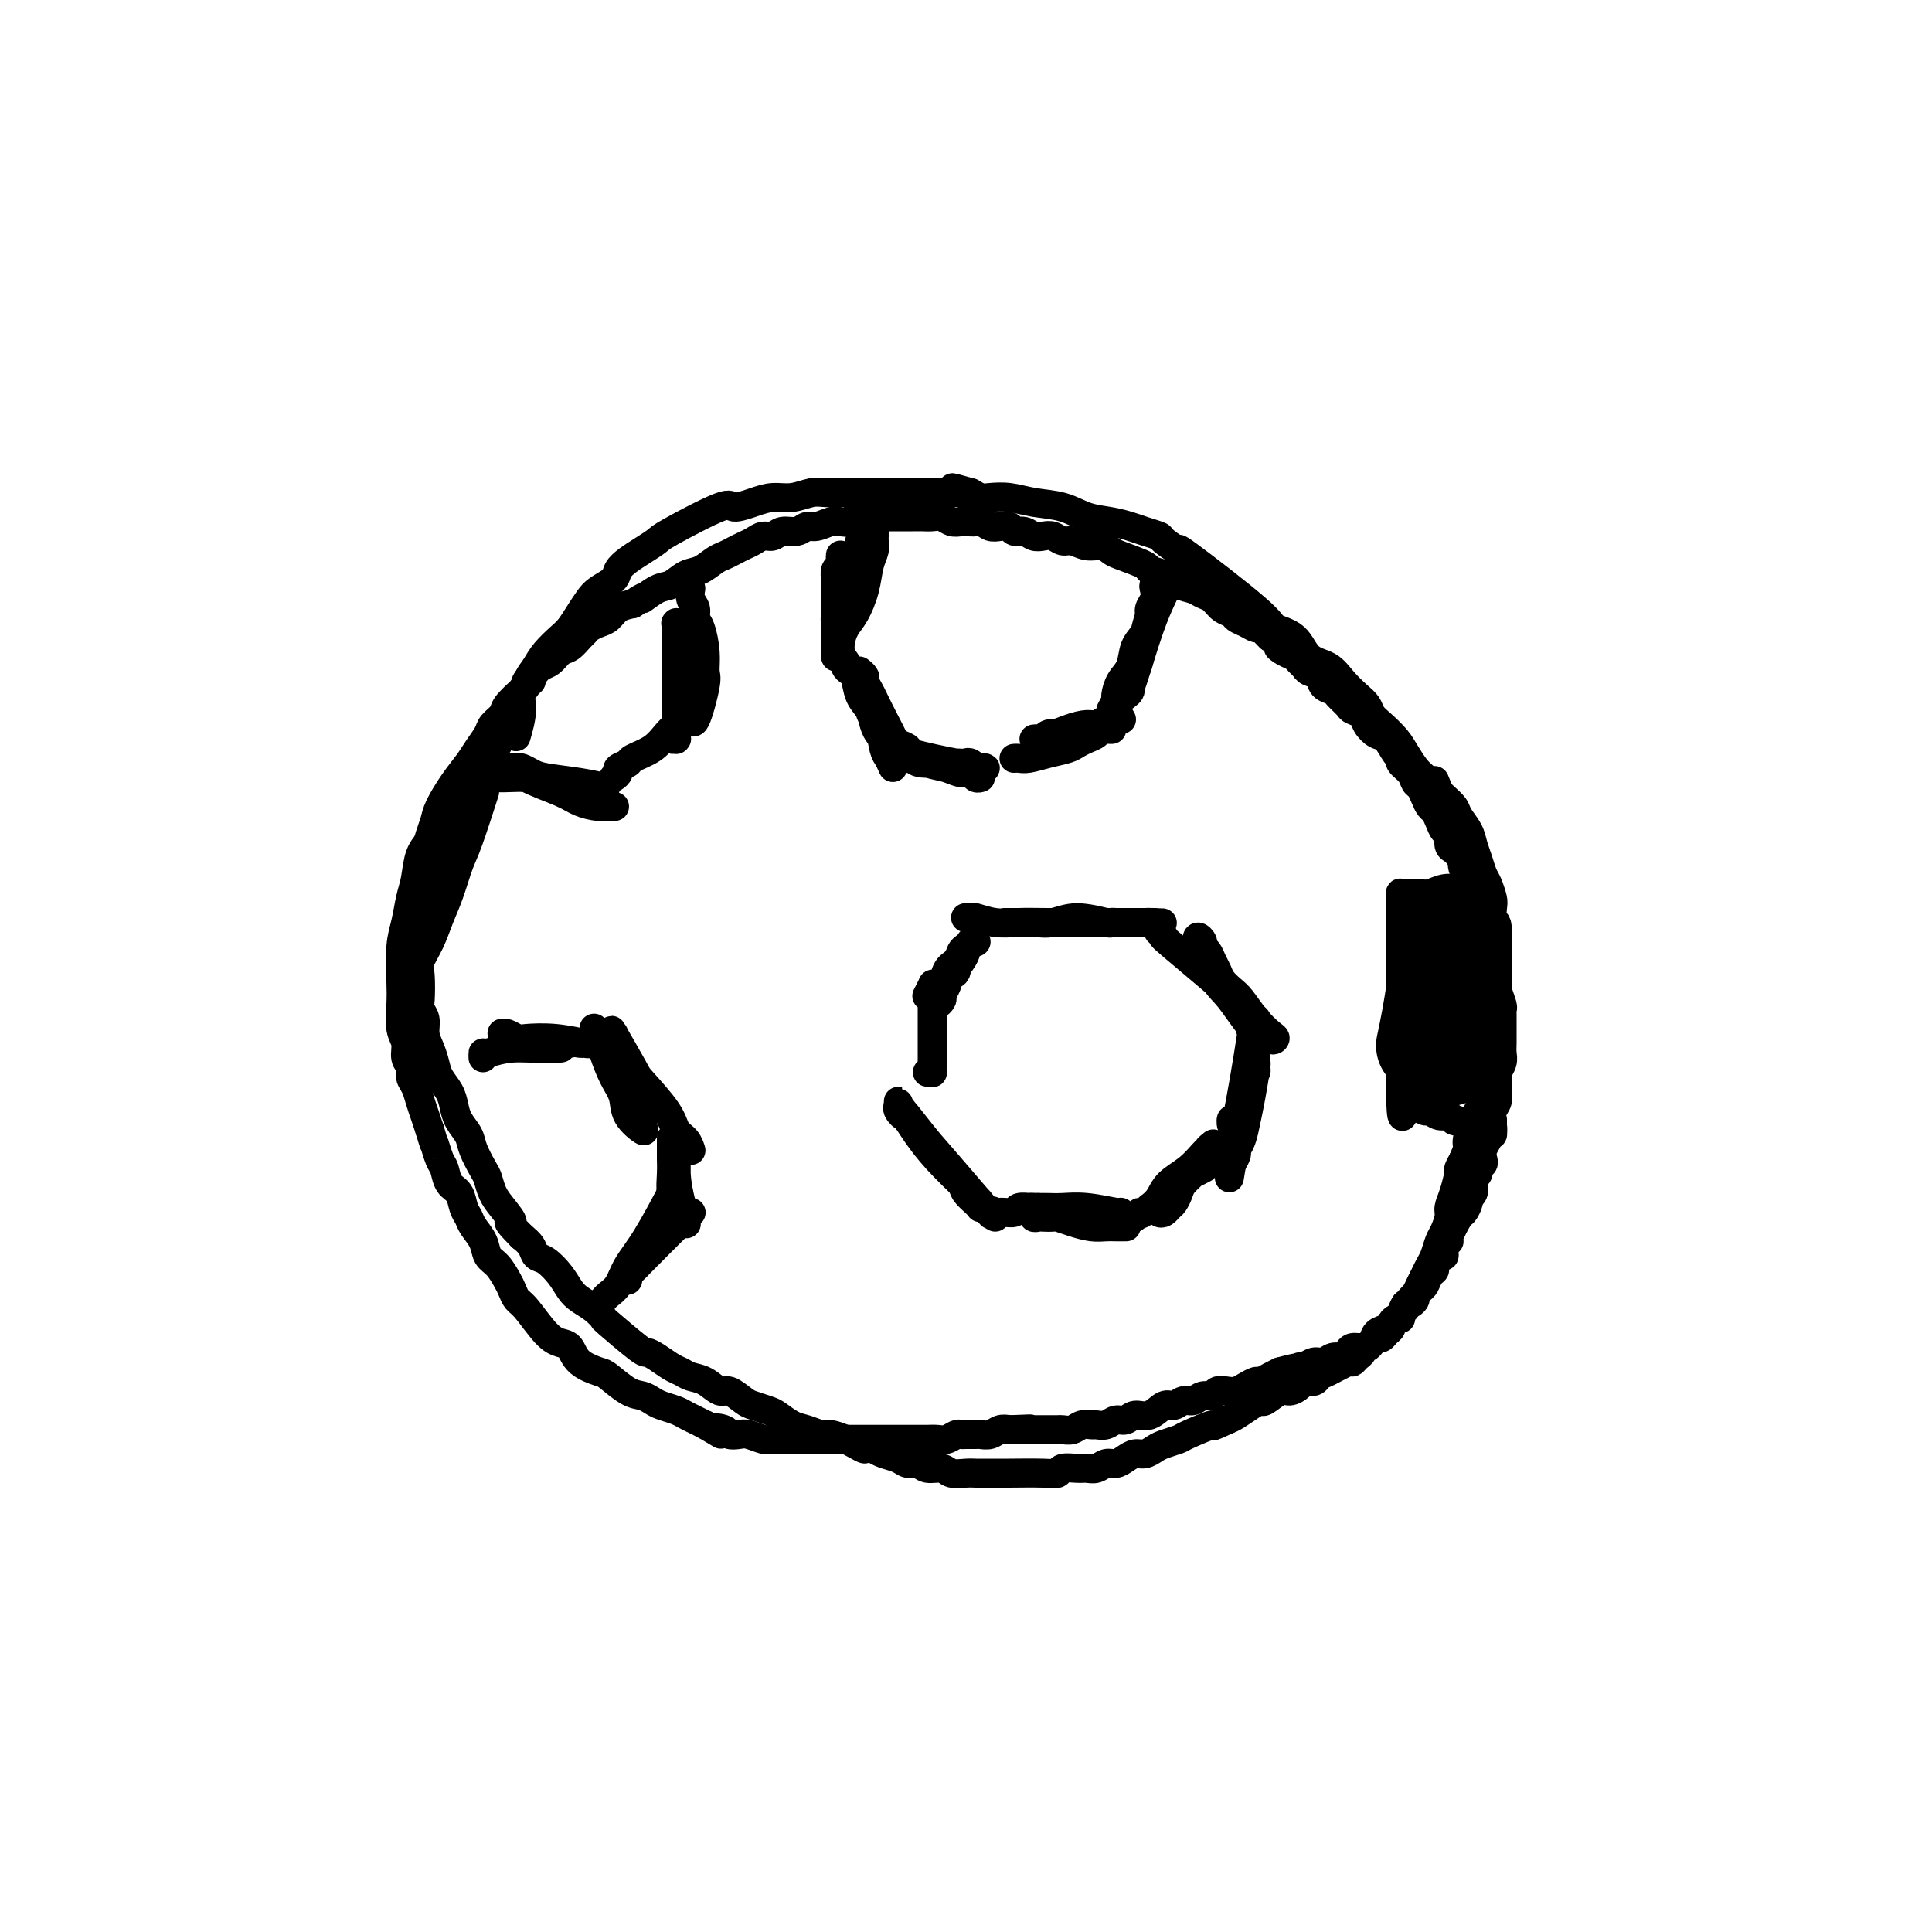 <svg viewBox='0 0 400 400' version='1.1' xmlns='http://www.w3.org/2000/svg' xmlns:xlink='http://www.w3.org/1999/xlink'><g fill='none' stroke='#000000' stroke-width='6' stroke-linecap='round' stroke-linejoin='round'><path d='M83,200c-0.000,0.008 -0.001,0.016 0,0c0.001,-0.016 0.003,-0.056 0,0c-0.003,0.056 -0.010,0.207 0,0c0.010,-0.207 0.038,-0.771 0,-1c-0.038,-0.229 -0.140,-0.122 0,-1c0.140,-0.878 0.524,-2.740 1,-5c0.476,-2.260 1.045,-4.919 2,-8c0.955,-3.081 2.297,-6.584 3,-9c0.703,-2.416 0.767,-3.747 1,-5c0.233,-1.253 0.636,-2.430 1,-3c0.364,-0.570 0.689,-0.534 1,-1c0.311,-0.466 0.609,-1.436 1,-2c0.391,-0.564 0.877,-0.723 1,-1c0.123,-0.277 -0.115,-0.674 0,-1c0.115,-0.326 0.582,-0.583 1,-1c0.418,-0.417 0.786,-0.994 1,-1c0.214,-0.006 0.275,0.559 0,1c-0.275,0.441 -0.886,0.758 -1,1c-0.114,0.242 0.268,0.411 0,2c-0.268,1.589 -1.185,4.600 -2,7c-0.815,2.400 -1.529,4.191 -2,6c-0.471,1.809 -0.700,3.636 -1,5c-0.300,1.364 -0.673,2.263 -1,3c-0.327,0.737 -0.610,1.311 -1,2c-0.390,0.689 -0.888,1.494 -1,2c-0.112,0.506 0.162,0.713 0,1c-0.162,0.287 -0.761,0.653 -1,1c-0.239,0.347 -0.120,0.673 0,1'/><path d='M86,193c-1.391,4.868 -0.370,1.538 0,0c0.370,-1.538 0.088,-1.285 0,-1c-0.088,0.285 0.018,0.604 0,0c-0.018,-0.604 -0.159,-2.129 0,-4c0.159,-1.871 0.618,-4.088 1,-6c0.382,-1.912 0.685,-3.519 1,-5c0.315,-1.481 0.640,-2.837 1,-4c0.360,-1.163 0.753,-2.135 1,-3c0.247,-0.865 0.346,-1.625 1,-3c0.654,-1.375 1.862,-3.365 3,-5c1.138,-1.635 2.207,-2.914 3,-4c0.793,-1.086 1.310,-1.981 2,-3c0.690,-1.019 1.554,-2.164 2,-3c0.446,-0.836 0.474,-1.362 1,-2c0.526,-0.638 1.551,-1.388 2,-2c0.449,-0.612 0.324,-1.085 1,-2c0.676,-0.915 2.155,-2.273 3,-3c0.845,-0.727 1.055,-0.824 1,-1c-0.055,-0.176 -0.377,-0.432 0,-1c0.377,-0.568 1.452,-1.446 2,-2c0.548,-0.554 0.570,-0.782 1,-1c0.430,-0.218 1.267,-0.426 2,-1c0.733,-0.574 1.361,-1.516 2,-2c0.639,-0.484 1.287,-0.511 2,-1c0.713,-0.489 1.489,-1.439 2,-2c0.511,-0.561 0.755,-0.731 1,-1c0.245,-0.269 0.491,-0.636 1,-1c0.509,-0.364 1.281,-0.727 2,-1c0.719,-0.273 1.386,-0.458 2,-1c0.614,-0.542 1.175,-1.441 2,-2c0.825,-0.559 1.912,-0.780 3,-1'/><path d='M131,125c3.403,-2.279 1.912,-0.977 2,-1c0.088,-0.023 1.757,-1.372 3,-2c1.243,-0.628 2.062,-0.535 3,-1c0.938,-0.465 1.994,-1.486 3,-2c1.006,-0.514 1.960,-0.519 3,-1c1.040,-0.481 2.165,-1.438 3,-2c0.835,-0.562 1.378,-0.729 2,-1c0.622,-0.271 1.322,-0.646 2,-1c0.678,-0.354 1.335,-0.687 2,-1c0.665,-0.313 1.336,-0.604 2,-1c0.664,-0.396 1.319,-0.895 2,-1c0.681,-0.105 1.389,0.183 2,0c0.611,-0.183 1.126,-0.837 2,-1c0.874,-0.163 2.107,0.166 3,0c0.893,-0.166 1.448,-0.828 2,-1c0.552,-0.172 1.103,0.146 2,0c0.897,-0.146 2.141,-0.757 3,-1c0.859,-0.243 1.332,-0.118 2,0c0.668,0.118 1.529,0.228 2,0c0.471,-0.228 0.552,-0.793 1,-1c0.448,-0.207 1.265,-0.055 2,0c0.735,0.055 1.390,0.015 2,0c0.610,-0.015 1.174,-0.004 2,0c0.826,0.004 1.912,-0.000 3,0c1.088,0.000 2.178,0.004 3,0c0.822,-0.004 1.375,-0.015 2,0c0.625,0.015 1.322,0.056 2,0c0.678,-0.056 1.336,-0.207 2,0c0.664,0.207 1.332,0.774 2,1c0.668,0.226 1.334,0.113 2,0'/><path d='M199,108c3.452,0.171 2.081,0.097 2,0c-0.081,-0.097 1.129,-0.218 2,0c0.871,0.218 1.402,0.775 2,1c0.598,0.225 1.262,0.116 2,0c0.738,-0.116 1.549,-0.241 2,0c0.451,0.241 0.544,0.848 1,1c0.456,0.152 1.277,-0.151 2,0c0.723,0.151 1.348,0.757 2,1c0.652,0.243 1.332,0.122 2,0c0.668,-0.122 1.323,-0.244 2,0c0.677,0.244 1.375,0.853 2,1c0.625,0.147 1.175,-0.169 2,0c0.825,0.169 1.924,0.822 3,1c1.076,0.178 2.128,-0.121 3,0c0.872,0.121 1.563,0.661 2,1c0.437,0.339 0.619,0.476 2,1c1.381,0.524 3.959,1.436 5,2c1.041,0.564 0.544,0.781 1,1c0.456,0.219 1.865,0.439 3,1c1.135,0.561 1.994,1.464 3,2c1.006,0.536 2.157,0.707 3,1c0.843,0.293 1.377,0.708 2,1c0.623,0.292 1.336,0.459 2,1c0.664,0.541 1.281,1.455 2,2c0.719,0.545 1.541,0.720 2,1c0.459,0.280 0.557,0.667 1,1c0.443,0.333 1.232,0.614 2,1c0.768,0.386 1.515,0.877 2,1c0.485,0.123 0.707,-0.121 1,0c0.293,0.121 0.655,0.606 1,1c0.345,0.394 0.672,0.697 1,1'/><path d='M263,132c5.836,3.344 2.926,2.205 2,2c-0.926,-0.205 0.132,0.523 1,1c0.868,0.477 1.546,0.704 2,1c0.454,0.296 0.684,0.660 1,1c0.316,0.340 0.719,0.655 1,1c0.281,0.345 0.441,0.721 1,1c0.559,0.279 1.516,0.460 2,1c0.484,0.540 0.496,1.440 1,2c0.504,0.560 1.501,0.779 2,1c0.499,0.221 0.500,0.443 1,1c0.500,0.557 1.499,1.449 2,2c0.501,0.551 0.504,0.761 1,1c0.496,0.239 1.484,0.505 2,1c0.516,0.495 0.559,1.218 1,2c0.441,0.782 1.279,1.623 2,2c0.721,0.377 1.324,0.289 2,1c0.676,0.711 1.424,2.222 2,3c0.576,0.778 0.980,0.824 1,1c0.020,0.176 -0.346,0.484 0,1c0.346,0.516 1.402,1.241 2,2c0.598,0.759 0.738,1.550 1,2c0.262,0.450 0.648,0.557 1,1c0.352,0.443 0.671,1.222 1,2c0.329,0.778 0.666,1.555 1,2c0.334,0.445 0.663,0.557 1,1c0.337,0.443 0.682,1.218 1,2c0.318,0.782 0.610,1.571 1,2c0.390,0.429 0.878,0.496 1,1c0.122,0.504 -0.121,1.443 0,2c0.121,0.557 0.606,0.730 1,1c0.394,0.270 0.697,0.635 1,1'/><path d='M302,177c2.250,3.650 1.377,2.277 1,2c-0.377,-0.277 -0.256,0.544 0,1c0.256,0.456 0.646,0.547 1,1c0.354,0.453 0.672,1.270 1,2c0.328,0.730 0.666,1.375 1,2c0.334,0.625 0.664,1.231 1,2c0.336,0.769 0.679,1.702 1,3c0.321,1.298 0.622,2.962 1,4c0.378,1.038 0.833,1.449 1,2c0.167,0.551 0.045,1.243 0,2c-0.045,0.757 -0.012,1.579 0,2c0.012,0.421 0.002,0.439 0,1c-0.002,0.561 0.003,1.663 0,2c-0.003,0.337 -0.015,-0.092 0,0c0.015,0.092 0.057,0.706 0,1c-0.057,0.294 -0.211,0.267 0,1c0.211,0.733 0.789,2.227 1,3c0.211,0.773 0.057,0.826 0,1c-0.057,0.174 -0.015,0.469 0,1c0.015,0.531 0.005,1.297 0,2c-0.005,0.703 -0.005,1.344 0,2c0.005,0.656 0.015,1.326 0,2c-0.015,0.674 -0.057,1.350 0,2c0.057,0.650 0.211,1.272 0,2c-0.211,0.728 -0.788,1.560 -1,2c-0.212,0.440 -0.061,0.488 0,1c0.061,0.512 0.030,1.488 0,2c-0.030,0.512 -0.060,0.560 0,1c0.060,0.440 0.208,1.272 0,2c-0.208,0.728 -0.774,1.351 -1,2c-0.226,0.649 -0.113,1.325 0,2'/><path d='M309,232c-0.090,5.375 0.186,1.811 0,1c-0.186,-0.811 -0.833,1.131 -1,2c-0.167,0.869 0.147,0.667 0,1c-0.147,0.333 -0.756,1.202 -1,2c-0.244,0.798 -0.122,1.523 0,2c0.122,0.477 0.243,0.704 0,1c-0.243,0.296 -0.849,0.660 -1,1c-0.151,0.340 0.152,0.655 0,1c-0.152,0.345 -0.758,0.721 -1,1c-0.242,0.279 -0.121,0.460 0,1c0.121,0.540 0.241,1.437 0,2c-0.241,0.563 -0.843,0.792 -1,1c-0.157,0.208 0.131,0.395 0,1c-0.131,0.605 -0.680,1.628 -1,2c-0.320,0.372 -0.411,0.094 -1,1c-0.589,0.906 -1.677,2.998 -2,4c-0.323,1.002 0.120,0.916 0,1c-0.120,0.084 -0.802,0.337 -1,1c-0.198,0.663 0.088,1.735 0,2c-0.088,0.265 -0.548,-0.276 -1,0c-0.452,0.276 -0.894,1.369 -1,2c-0.106,0.631 0.125,0.799 0,1c-0.125,0.201 -0.607,0.435 -1,1c-0.393,0.565 -0.697,1.462 -1,2c-0.303,0.538 -0.606,0.719 -1,1c-0.394,0.281 -0.879,0.663 -1,1c-0.121,0.337 0.121,0.629 0,1c-0.121,0.371 -0.606,0.820 -1,1c-0.394,0.180 -0.697,0.090 -1,0'/><path d='M291,270c-1.174,1.730 -0.108,1.055 0,1c0.108,-0.055 -0.741,0.510 -1,1c-0.259,0.490 0.071,0.904 0,1c-0.071,0.096 -0.544,-0.128 -1,0c-0.456,0.128 -0.896,0.608 -1,1c-0.104,0.392 0.127,0.696 0,1c-0.127,0.304 -0.611,0.607 -1,1c-0.389,0.393 -0.683,0.875 -1,1c-0.317,0.125 -0.659,-0.107 -1,0c-0.341,0.107 -0.683,0.553 -1,1c-0.317,0.447 -0.611,0.895 -1,1c-0.389,0.105 -0.875,-0.131 -1,0c-0.125,0.131 0.111,0.630 0,1c-0.111,0.370 -0.569,0.609 -1,1c-0.431,0.391 -0.835,0.932 -1,1c-0.165,0.068 -0.090,-0.336 -1,0c-0.910,0.336 -2.806,1.413 -4,2c-1.194,0.587 -1.685,0.683 -2,1c-0.315,0.317 -0.453,0.853 -1,1c-0.547,0.147 -1.502,-0.097 -2,0c-0.498,0.097 -0.538,0.533 -1,1c-0.462,0.467 -1.344,0.964 -2,1c-0.656,0.036 -1.085,-0.390 -2,0c-0.915,0.390 -2.314,1.596 -3,2c-0.686,0.404 -0.658,0.005 -1,0c-0.342,-0.005 -1.054,0.383 -2,1c-0.946,0.617 -2.128,1.462 -3,2c-0.872,0.538 -1.436,0.769 -2,1'/><path d='M254,294c-4.574,2.129 -2.510,0.951 -3,1c-0.490,0.049 -3.535,1.323 -5,2c-1.465,0.677 -1.351,0.755 -2,1c-0.649,0.245 -2.061,0.657 -3,1c-0.939,0.343 -1.406,0.618 -2,1c-0.594,0.382 -1.314,0.872 -2,1c-0.686,0.128 -1.338,-0.105 -2,0c-0.662,0.105 -1.332,0.550 -2,1c-0.668,0.450 -1.332,0.905 -2,1c-0.668,0.095 -1.338,-0.172 -2,0c-0.662,0.172 -1.315,0.782 -2,1c-0.685,0.218 -1.404,0.044 -2,0c-0.596,-0.044 -1.071,0.041 -2,0c-0.929,-0.041 -2.313,-0.207 -3,0c-0.687,0.207 -0.677,0.788 -1,1c-0.323,0.212 -0.979,0.057 -3,0c-2.021,-0.057 -5.408,-0.016 -7,0c-1.592,0.016 -1.389,0.005 -2,0c-0.611,-0.005 -2.035,-0.005 -3,0c-0.965,0.005 -1.470,0.017 -2,0c-0.530,-0.017 -1.087,-0.061 -2,0c-0.913,0.061 -2.184,0.227 -3,0c-0.816,-0.227 -1.176,-0.849 -2,-1c-0.824,-0.151 -2.111,0.167 -3,0c-0.889,-0.167 -1.379,-0.818 -2,-1c-0.621,-0.182 -1.373,0.106 -2,0c-0.627,-0.106 -1.130,-0.605 -2,-1c-0.870,-0.395 -2.106,-0.684 -3,-1c-0.894,-0.316 -1.447,-0.658 -2,-1'/><path d='M181,300c-2.828,-0.724 -1.898,-0.036 -2,0c-0.102,0.036 -1.238,-0.582 -2,-1c-0.762,-0.418 -1.151,-0.636 -2,-1c-0.849,-0.364 -2.157,-0.875 -3,-1c-0.843,-0.125 -1.222,0.135 -2,0c-0.778,-0.135 -1.956,-0.667 -3,-1c-1.044,-0.333 -1.955,-0.469 -3,-1c-1.045,-0.531 -2.223,-1.457 -3,-2c-0.777,-0.543 -1.152,-0.704 -2,-1c-0.848,-0.296 -2.169,-0.727 -3,-1c-0.831,-0.273 -1.171,-0.388 -2,-1c-0.829,-0.612 -2.148,-1.722 -3,-2c-0.852,-0.278 -1.239,0.277 -2,0c-0.761,-0.277 -1.898,-1.387 -3,-2c-1.102,-0.613 -2.169,-0.729 -3,-1c-0.831,-0.271 -1.426,-0.699 -2,-1c-0.574,-0.301 -1.128,-0.477 -2,-1c-0.872,-0.523 -2.060,-1.392 -3,-2c-0.940,-0.608 -1.630,-0.953 -2,-1c-0.370,-0.047 -0.420,0.206 -2,-1c-1.580,-1.206 -4.688,-3.869 -6,-5c-1.312,-1.131 -0.826,-0.728 -1,-1c-0.174,-0.272 -1.009,-1.218 -2,-2c-0.991,-0.782 -2.139,-1.399 -3,-2c-0.861,-0.601 -1.434,-1.186 -2,-2c-0.566,-0.814 -1.124,-1.856 -2,-3c-0.876,-1.144 -2.070,-2.389 -3,-3c-0.930,-0.611 -1.597,-0.588 -2,-1c-0.403,-0.412 -0.544,-1.261 -1,-2c-0.456,-0.739 -1.228,-1.370 -2,-2'/><path d='M108,256c-4.073,-4.093 -2.256,-2.824 -2,-3c0.256,-0.176 -1.049,-1.797 -2,-3c-0.951,-1.203 -1.549,-1.988 -2,-3c-0.451,-1.012 -0.754,-2.252 -1,-3c-0.246,-0.748 -0.433,-1.004 -1,-2c-0.567,-0.996 -1.513,-2.731 -2,-4c-0.487,-1.269 -0.515,-2.072 -1,-3c-0.485,-0.928 -1.425,-1.981 -2,-3c-0.575,-1.019 -0.784,-2.005 -1,-3c-0.216,-0.995 -0.440,-1.998 -1,-3c-0.560,-1.002 -1.455,-2.001 -2,-3c-0.545,-0.999 -0.738,-1.998 -1,-3c-0.262,-1.002 -0.592,-2.009 -1,-3c-0.408,-0.991 -0.893,-1.967 -1,-3c-0.107,-1.033 0.166,-2.124 0,-3c-0.166,-0.876 -0.771,-1.538 -1,-2c-0.229,-0.462 -0.084,-0.724 0,-2c0.084,-1.276 0.105,-3.567 0,-5c-0.105,-1.433 -0.337,-2.008 0,-3c0.337,-0.992 1.244,-2.402 2,-4c0.756,-1.598 1.363,-3.386 2,-5c0.637,-1.614 1.306,-3.054 2,-5c0.694,-1.946 1.413,-4.398 2,-6c0.587,-1.602 1.043,-2.354 2,-5c0.957,-2.646 2.416,-7.184 3,-9c0.584,-1.816 0.292,-0.908 0,0'/><path d='M103,154c0.121,0.030 0.242,0.059 0,0c-0.242,-0.059 -0.849,-0.208 -1,0c-0.151,0.208 0.152,0.773 0,1c-0.152,0.227 -0.758,0.116 -1,0c-0.242,-0.116 -0.118,-0.236 0,0c0.118,0.236 0.232,0.829 0,1c-0.232,0.171 -0.811,-0.078 -1,0c-0.189,0.078 0.010,0.484 0,1c-0.010,0.516 -0.230,1.143 -1,2c-0.770,0.857 -2.089,1.944 -3,3c-0.911,1.056 -1.414,2.080 -2,3c-0.586,0.920 -1.256,1.737 -2,3c-0.744,1.263 -1.561,2.973 -2,4c-0.439,1.027 -0.499,1.373 -1,2c-0.501,0.627 -1.445,1.536 -2,3c-0.555,1.464 -0.723,3.483 -1,5c-0.277,1.517 -0.662,2.533 -1,4c-0.338,1.467 -0.627,3.387 -1,5c-0.373,1.613 -0.828,2.921 -1,5c-0.172,2.079 -0.061,4.931 0,7c0.061,2.069 0.073,3.355 0,5c-0.073,1.645 -0.231,3.648 0,5c0.231,1.352 0.849,2.052 1,3c0.151,0.948 -0.167,2.144 0,3c0.167,0.856 0.818,1.373 1,2c0.182,0.627 -0.106,1.364 0,2c0.106,0.636 0.606,1.170 1,2c0.394,0.830 0.683,1.954 1,3c0.317,1.046 0.662,2.013 1,3c0.338,0.987 0.669,1.993 1,3'/><path d='M89,234c1.108,3.767 0.878,2.685 1,3c0.122,0.315 0.596,2.027 1,3c0.404,0.973 0.738,1.205 1,2c0.262,0.795 0.450,2.152 1,3c0.550,0.848 1.461,1.189 2,2c0.539,0.811 0.707,2.094 1,3c0.293,0.906 0.711,1.435 1,2c0.289,0.565 0.448,1.166 1,2c0.552,0.834 1.496,1.900 2,3c0.504,1.100 0.569,2.235 1,3c0.431,0.765 1.230,1.161 2,2c0.770,0.839 1.511,2.123 2,3c0.489,0.877 0.725,1.349 1,2c0.275,0.651 0.588,1.482 1,2c0.412,0.518 0.923,0.722 2,2c1.077,1.278 2.719,3.628 4,5c1.281,1.372 2.200,1.766 3,2c0.800,0.234 1.481,0.308 2,1c0.519,0.692 0.877,2.003 2,3c1.123,0.997 3.011,1.682 4,2c0.989,0.318 1.079,0.270 2,1c0.921,0.730 2.673,2.237 4,3c1.327,0.763 2.228,0.782 3,1c0.772,0.218 1.414,0.636 2,1c0.586,0.364 1.116,0.675 2,1c0.884,0.325 2.124,0.664 3,1c0.876,0.336 1.390,0.667 2,1c0.610,0.333 1.317,0.666 2,1c0.683,0.334 1.341,0.667 2,1'/><path d='M146,295c5.446,3.182 2.560,1.636 2,1c-0.560,-0.636 1.205,-0.363 2,0c0.795,0.363 0.620,0.815 1,1c0.380,0.185 1.316,0.102 2,0c0.684,-0.102 1.117,-0.224 2,0c0.883,0.224 2.218,0.792 3,1c0.782,0.208 1.013,0.056 2,0c0.987,-0.056 2.729,-0.015 4,0c1.271,0.015 2.069,0.004 3,0c0.931,-0.004 1.994,-0.001 3,0c1.006,0.001 1.955,0.000 3,0c1.045,-0.000 2.186,-0.000 3,0c0.814,0.000 1.299,0.000 2,0c0.701,-0.000 1.617,-0.000 2,0c0.383,0.000 0.234,0.000 1,0c0.766,-0.000 2.446,-0.000 3,0c0.554,0.000 -0.017,0.001 1,0c1.017,-0.001 3.624,-0.004 5,0c1.376,0.004 1.521,0.015 2,0c0.479,-0.015 1.293,-0.057 2,0c0.707,0.057 1.307,0.211 2,0c0.693,-0.211 1.480,-0.789 2,-1c0.520,-0.211 0.772,-0.056 1,0c0.228,0.056 0.431,0.011 1,0c0.569,-0.011 1.503,0.011 2,0c0.497,-0.011 0.556,-0.054 1,0c0.444,0.054 1.273,0.207 2,0c0.727,-0.207 1.350,-0.773 2,-1c0.650,-0.227 1.325,-0.113 2,0'/><path d='M209,296c8.019,-0.309 2.567,-0.083 1,0c-1.567,0.083 0.750,0.022 2,0c1.250,-0.022 1.433,-0.006 2,0c0.567,0.006 1.517,0.003 2,0c0.483,-0.003 0.499,-0.005 1,0c0.501,0.005 1.486,0.015 2,0c0.514,-0.015 0.557,-0.057 1,0c0.443,0.057 1.288,0.213 2,0c0.712,-0.213 1.293,-0.793 2,-1c0.707,-0.207 1.540,-0.040 2,0c0.460,0.040 0.545,-0.046 1,0c0.455,0.046 1.279,0.225 2,0c0.721,-0.225 1.337,-0.853 2,-1c0.663,-0.147 1.371,0.186 2,0c0.629,-0.186 1.180,-0.891 2,-1c0.820,-0.109 1.910,0.378 3,0c1.090,-0.378 2.178,-1.622 3,-2c0.822,-0.378 1.376,0.110 2,0c0.624,-0.110 1.318,-0.818 2,-1c0.682,-0.182 1.351,0.161 2,0c0.649,-0.161 1.276,-0.827 2,-1c0.724,-0.173 1.545,0.147 2,0c0.455,-0.147 0.546,-0.761 1,-1c0.454,-0.239 1.273,-0.102 2,0c0.727,0.102 1.364,0.168 2,0c0.636,-0.168 1.273,-0.570 2,-1c0.727,-0.430 1.545,-0.888 2,-1c0.455,-0.112 0.545,0.124 1,0c0.455,-0.124 1.273,-0.607 2,-1c0.727,-0.393 1.364,-0.697 2,-1'/><path d='M265,284c5.910,-1.636 2.686,-0.227 2,0c-0.686,0.227 1.167,-0.728 2,-1c0.833,-0.272 0.647,0.138 1,0c0.353,-0.138 1.247,-0.824 2,-1c0.753,-0.176 1.367,0.159 2,0c0.633,-0.159 1.286,-0.813 2,-1c0.714,-0.187 1.491,0.091 2,0c0.509,-0.091 0.751,-0.553 1,-1c0.249,-0.447 0.504,-0.879 1,-1c0.496,-0.121 1.232,0.070 2,0c0.768,-0.070 1.568,-0.400 2,-1c0.432,-0.600 0.496,-1.468 1,-2c0.504,-0.532 1.448,-0.728 2,-1c0.552,-0.272 0.711,-0.621 1,-1c0.289,-0.379 0.707,-0.787 1,-1c0.293,-0.213 0.460,-0.231 1,-1c0.540,-0.769 1.454,-2.289 2,-3c0.546,-0.711 0.724,-0.612 1,-1c0.276,-0.388 0.651,-1.263 1,-2c0.349,-0.737 0.670,-1.337 1,-2c0.330,-0.663 0.667,-1.389 1,-2c0.333,-0.611 0.663,-1.108 1,-2c0.337,-0.892 0.681,-2.180 1,-3c0.319,-0.820 0.611,-1.173 1,-2c0.389,-0.827 0.874,-2.129 1,-3c0.126,-0.871 -0.107,-1.311 0,-2c0.107,-0.689 0.554,-1.628 1,-3c0.446,-1.372 0.889,-3.177 1,-4c0.111,-0.823 -0.111,-0.664 0,-1c0.111,-0.336 0.556,-1.168 1,-2'/><path d='M303,240c2.255,-5.538 1.391,-3.384 1,-3c-0.391,0.384 -0.311,-1.003 0,-2c0.311,-0.997 0.853,-1.603 1,-2c0.147,-0.397 -0.101,-0.584 0,-1c0.101,-0.416 0.553,-1.060 1,-2c0.447,-0.940 0.891,-2.176 1,-3c0.109,-0.824 -0.115,-1.236 0,-2c0.115,-0.764 0.571,-1.881 1,-3c0.429,-1.119 0.833,-2.242 1,-3c0.167,-0.758 0.097,-1.151 0,-2c-0.097,-0.849 -0.222,-2.154 0,-3c0.222,-0.846 0.791,-1.234 1,-2c0.209,-0.766 0.057,-1.909 0,-3c-0.057,-1.091 -0.019,-2.128 0,-3c0.019,-0.872 0.019,-1.578 0,-2c-0.019,-0.422 -0.057,-0.559 0,-3c0.057,-2.441 0.208,-7.186 0,-9c-0.208,-1.814 -0.777,-0.698 -1,-1c-0.223,-0.302 -0.101,-2.023 0,-3c0.101,-0.977 0.182,-1.209 0,-2c-0.182,-0.791 -0.625,-2.140 -1,-3c-0.375,-0.860 -0.682,-1.231 -1,-2c-0.318,-0.769 -0.648,-1.935 -1,-3c-0.352,-1.065 -0.728,-2.029 -1,-3c-0.272,-0.971 -0.440,-1.948 -1,-3c-0.560,-1.052 -1.511,-2.179 -2,-3c-0.489,-0.821 -0.516,-1.336 -1,-2c-0.484,-0.664 -1.424,-1.475 -2,-2c-0.576,-0.525 -0.788,-0.762 -1,-1'/><path d='M298,164c-1.987,-4.746 -0.954,-2.611 -1,-2c-0.046,0.611 -1.171,-0.301 -2,-1c-0.829,-0.699 -1.364,-1.184 -2,-2c-0.636,-0.816 -1.374,-1.962 -2,-3c-0.626,-1.038 -1.139,-1.968 -2,-3c-0.861,-1.032 -2.068,-2.166 -3,-3c-0.932,-0.834 -1.588,-1.368 -2,-2c-0.412,-0.632 -0.579,-1.360 -1,-2c-0.421,-0.640 -1.097,-1.190 -2,-2c-0.903,-0.810 -2.032,-1.880 -3,-3c-0.968,-1.120 -1.773,-2.290 -3,-3c-1.227,-0.710 -2.874,-0.959 -4,-2c-1.126,-1.041 -1.731,-2.872 -3,-4c-1.269,-1.128 -3.202,-1.553 -4,-2c-0.798,-0.447 -0.460,-0.918 -4,-4c-3.540,-3.082 -10.958,-8.776 -14,-11c-3.042,-2.224 -1.710,-0.977 -2,-1c-0.290,-0.023 -2.204,-1.316 -3,-2c-0.796,-0.684 -0.473,-0.760 -1,-1c-0.527,-0.240 -1.903,-0.646 -3,-1c-1.097,-0.354 -1.917,-0.658 -3,-1c-1.083,-0.342 -2.431,-0.722 -4,-1c-1.569,-0.278 -3.358,-0.453 -5,-1c-1.642,-0.547 -3.136,-1.466 -5,-2c-1.864,-0.534 -4.099,-0.682 -6,-1c-1.901,-0.318 -3.468,-0.807 -5,-1c-1.532,-0.193 -3.028,-0.090 -4,0c-0.972,0.090 -1.421,0.169 -2,0c-0.579,-0.169 -1.290,-0.584 -2,-1'/><path d='M201,102c-7.090,-2.011 -2.313,-0.539 -1,0c1.313,0.539 -0.836,0.144 -2,0c-1.164,-0.144 -1.343,-0.039 -2,0c-0.657,0.039 -1.792,0.010 -3,0c-1.208,-0.010 -2.491,-0.002 -4,0c-1.509,0.002 -3.246,-0.000 -5,0c-1.754,0.000 -3.525,0.004 -5,0c-1.475,-0.004 -2.652,-0.016 -4,0c-1.348,0.016 -2.866,0.059 -4,0c-1.134,-0.059 -1.884,-0.221 -3,0c-1.116,0.221 -2.598,0.825 -4,1c-1.402,0.175 -2.722,-0.079 -4,0c-1.278,0.079 -2.512,0.493 -4,1c-1.488,0.507 -3.231,1.109 -4,1c-0.769,-0.109 -0.566,-0.927 -3,0c-2.434,0.927 -7.507,3.599 -10,5c-2.493,1.401 -2.406,1.530 -3,2c-0.594,0.470 -1.868,1.281 -3,2c-1.132,0.719 -2.124,1.347 -3,2c-0.876,0.653 -1.638,1.332 -2,2c-0.362,0.668 -0.324,1.323 -1,2c-0.676,0.677 -2.067,1.374 -3,2c-0.933,0.626 -1.408,1.182 -2,2c-0.592,0.818 -1.299,1.899 -2,3c-0.701,1.101 -1.394,2.223 -2,3c-0.606,0.777 -1.125,1.209 -2,2c-0.875,0.791 -2.107,1.940 -3,3c-0.893,1.060 -1.446,2.030 -2,3'/><path d='M111,138c-3.040,4.005 -1.141,3.018 -1,3c0.141,-0.018 -1.478,0.933 -2,2c-0.522,1.067 0.052,2.249 0,4c-0.052,1.751 -0.729,4.072 -1,5c-0.271,0.928 -0.135,0.464 0,0'/><path d='M181,110c0.000,0.025 0.001,0.051 0,0c-0.001,-0.051 -0.003,-0.178 0,0c0.003,0.178 0.013,0.661 0,1c-0.013,0.339 -0.048,0.534 0,1c0.048,0.466 0.178,1.202 0,2c-0.178,0.798 -0.664,1.659 -1,3c-0.336,1.341 -0.521,3.162 -1,5c-0.479,1.838 -1.253,3.694 -2,5c-0.747,1.306 -1.468,2.061 -2,3c-0.532,0.939 -0.874,2.060 -1,3c-0.126,0.940 -0.036,1.697 0,2c0.036,0.303 0.018,0.151 0,0'/><path d='M174,115c-0.002,0.024 -0.004,0.047 0,0c0.004,-0.047 0.015,-0.165 0,0c-0.015,0.165 -0.057,0.611 0,1c0.057,0.389 0.211,0.720 0,1c-0.211,0.280 -0.789,0.510 -1,1c-0.211,0.490 -0.057,1.242 0,2c0.057,0.758 0.015,1.524 0,3c-0.015,1.476 -0.004,3.664 0,5c0.004,1.336 0.001,1.822 0,3c-0.001,1.178 -0.000,3.048 0,4c0.000,0.952 0.000,0.986 0,1c-0.000,0.014 -0.000,0.007 0,0'/><path d='M178,112c0.009,-0.092 0.018,-0.184 0,0c-0.018,0.184 -0.064,0.643 0,1c0.064,0.357 0.239,0.613 0,1c-0.239,0.387 -0.891,0.906 -1,2c-0.109,1.094 0.324,2.763 0,4c-0.324,1.237 -1.407,2.043 -2,3c-0.593,0.957 -0.698,2.065 -1,3c-0.302,0.935 -0.801,1.696 -1,2c-0.199,0.304 -0.100,0.152 0,0'/><path d='M175,137c0.023,-0.084 0.047,-0.167 0,0c-0.047,0.167 -0.163,0.586 0,1c0.163,0.414 0.607,0.824 1,1c0.393,0.176 0.735,0.117 1,1c0.265,0.883 0.452,2.709 1,4c0.548,1.291 1.456,2.047 2,3c0.544,0.953 0.724,2.101 1,3c0.276,0.899 0.648,1.548 1,2c0.352,0.452 0.682,0.706 1,1c0.318,0.294 0.623,0.628 1,1c0.377,0.372 0.827,0.782 1,1c0.173,0.218 0.068,0.245 0,0c-0.068,-0.245 -0.098,-0.761 0,-1c0.098,-0.239 0.323,-0.200 0,-1c-0.323,-0.800 -1.196,-2.438 -2,-4c-0.804,-1.562 -1.540,-3.049 -2,-4c-0.460,-0.951 -0.645,-1.365 -1,-2c-0.355,-0.635 -0.879,-1.490 -1,-2c-0.121,-0.510 0.163,-0.673 0,-1c-0.163,-0.327 -0.772,-0.817 -1,-1c-0.228,-0.183 -0.073,-0.058 0,0c0.073,0.058 0.065,0.048 0,0c-0.065,-0.048 -0.186,-0.133 0,0c0.186,0.133 0.680,0.483 1,2c0.320,1.517 0.467,4.200 1,6c0.533,1.800 1.451,2.715 2,4c0.549,1.285 0.728,2.938 1,4c0.272,1.062 0.636,1.531 1,2'/><path d='M184,157c1.500,3.333 0.750,1.667 0,0'/><path d='M185,154c-0.042,0.027 -0.084,0.053 0,0c0.084,-0.053 0.295,-0.186 1,0c0.705,0.186 1.905,0.690 2,1c0.095,0.310 -0.914,0.427 1,1c1.914,0.573 6.750,1.604 9,2c2.250,0.396 1.914,0.158 2,0c0.086,-0.158 0.596,-0.238 1,0c0.404,0.238 0.703,0.792 1,1c0.297,0.208 0.590,0.071 1,0c0.410,-0.071 0.935,-0.076 1,0c0.065,0.076 -0.329,0.232 -1,0c-0.671,-0.232 -1.618,-0.850 -4,-1c-2.382,-0.150 -6.197,0.170 -8,0c-1.803,-0.170 -1.593,-0.830 -2,-1c-0.407,-0.170 -1.431,0.149 -2,0c-0.569,-0.149 -0.683,-0.765 -1,-1c-0.317,-0.235 -0.836,-0.088 -1,0c-0.164,0.088 0.029,0.119 0,0c-0.029,-0.119 -0.278,-0.387 1,0c1.278,0.387 4.082,1.428 6,2c1.918,0.572 2.948,0.675 4,1c1.052,0.325 2.124,0.872 3,1c0.876,0.128 1.554,-0.161 2,0c0.446,0.161 0.658,0.774 1,1c0.342,0.226 0.812,0.065 1,0c0.188,-0.065 0.094,-0.032 0,0'/><path d='M210,157c-0.000,0.000 -0.001,0.000 0,0c0.001,-0.000 0.003,-0.000 0,0c-0.003,0.000 -0.010,0.001 0,0c0.010,-0.001 0.039,-0.003 0,0c-0.039,0.003 -0.144,0.012 0,0c0.144,-0.012 0.538,-0.045 1,0c0.462,0.045 0.991,0.167 2,0c1.009,-0.167 2.498,-0.622 4,-1c1.502,-0.378 3.017,-0.679 4,-1c0.983,-0.321 1.434,-0.660 2,-1c0.566,-0.340 1.248,-0.680 2,-1c0.752,-0.320 1.574,-0.621 2,-1c0.426,-0.379 0.457,-0.834 1,-1c0.543,-0.166 1.600,-0.041 2,0c0.400,0.041 0.144,-0.003 0,0c-0.144,0.003 -0.175,0.052 -1,0c-0.825,-0.052 -2.445,-0.206 -4,0c-1.555,0.206 -3.046,0.773 -4,1c-0.954,0.227 -1.371,0.113 -2,0c-0.629,-0.113 -1.471,-0.227 -2,0c-0.529,0.227 -0.745,0.795 -1,1c-0.255,0.205 -0.551,0.049 -1,0c-0.449,-0.049 -1.053,0.011 -1,0c0.053,-0.011 0.762,-0.093 1,0c0.238,0.093 0.004,0.361 1,0c0.996,-0.361 3.223,-1.351 5,-2c1.777,-0.649 3.105,-0.957 4,-1c0.895,-0.043 1.356,0.181 2,0c0.644,-0.181 1.470,-0.766 2,-1c0.530,-0.234 0.765,-0.117 1,0'/><path d='M230,149c3.262,-1.238 1.417,-0.333 1,0c-0.417,0.333 0.595,0.095 1,0c0.405,-0.095 0.202,-0.048 0,0'/><path d='M230,147c0.438,-0.806 0.876,-1.612 1,-2c0.124,-0.388 -0.065,-0.358 0,-1c0.065,-0.642 0.386,-1.958 1,-3c0.614,-1.042 1.523,-1.812 2,-3c0.477,-1.188 0.524,-2.793 1,-4c0.476,-1.207 1.382,-2.015 2,-3c0.618,-0.985 0.949,-2.148 1,-3c0.051,-0.852 -0.179,-1.394 0,-2c0.179,-0.606 0.766,-1.276 1,-2c0.234,-0.724 0.115,-1.501 0,-2c-0.115,-0.499 -0.226,-0.721 0,-1c0.226,-0.279 0.791,-0.616 1,-1c0.209,-0.384 0.063,-0.817 0,-1c-0.063,-0.183 -0.044,-0.117 0,0c0.044,0.117 0.114,0.286 0,1c-0.114,0.714 -0.413,1.973 -1,4c-0.587,2.027 -1.463,4.823 -2,7c-0.537,2.177 -0.736,3.736 -1,5c-0.264,1.264 -0.592,2.234 -1,3c-0.408,0.766 -0.895,1.327 -1,2c-0.105,0.673 0.171,1.459 0,2c-0.171,0.541 -0.788,0.836 -1,1c-0.212,0.164 -0.019,0.198 0,0c0.019,-0.198 -0.138,-0.628 0,-1c0.138,-0.372 0.569,-0.686 1,-1'/><path d='M234,142c-0.247,1.633 1.636,-4.785 3,-9c1.364,-4.215 2.208,-6.226 3,-8c0.792,-1.774 1.533,-3.313 2,-4c0.467,-0.687 0.661,-0.524 1,-1c0.339,-0.476 0.822,-1.590 1,-2c0.178,-0.410 0.051,-0.117 0,0c-0.051,0.117 -0.025,0.059 0,0'/><path d='M199,198c-0.032,0.016 -0.064,0.032 0,0c0.064,-0.032 0.223,-0.110 0,0c-0.223,0.110 -0.829,0.410 -1,1c-0.171,0.590 0.094,1.471 0,2c-0.094,0.529 -0.546,0.704 -1,1c-0.454,0.296 -0.910,0.711 -1,1c-0.090,0.289 0.186,0.453 0,1c-0.186,0.547 -0.835,1.477 -1,2c-0.165,0.523 0.155,0.637 0,1c-0.155,0.363 -0.786,0.973 -1,1c-0.214,0.027 -0.012,-0.531 0,-1c0.012,-0.469 -0.165,-0.851 0,-1c0.165,-0.149 0.674,-0.067 1,-1c0.326,-0.933 0.470,-2.881 1,-4c0.530,-1.119 1.448,-1.410 2,-2c0.552,-0.590 0.740,-1.479 1,-2c0.260,-0.521 0.591,-0.676 1,-1c0.409,-0.324 0.895,-0.818 1,-1c0.105,-0.182 -0.171,-0.050 0,0c0.171,0.050 0.788,0.020 1,0c0.212,-0.020 0.017,-0.030 0,0c-0.017,0.030 0.142,0.100 0,0c-0.142,-0.100 -0.587,-0.368 -1,0c-0.413,0.368 -0.794,1.373 -1,2c-0.206,0.627 -0.237,0.876 -1,2c-0.763,1.124 -2.257,3.124 -3,4c-0.743,0.876 -0.735,0.626 -1,1c-0.265,0.374 -0.802,1.370 -1,2c-0.198,0.630 -0.057,0.894 0,1c0.057,0.106 0.028,0.053 0,0'/><path d='M200,190c0.029,0.002 0.057,0.004 0,0c-0.057,-0.004 -0.201,-0.015 0,0c0.201,0.015 0.747,0.057 1,0c0.253,-0.057 0.214,-0.211 1,0c0.786,0.211 2.399,0.789 4,1c1.601,0.211 3.191,0.057 5,0c1.809,-0.057 3.838,-0.015 6,0c2.162,0.015 4.459,0.004 6,0c1.541,-0.004 2.327,-0.001 3,0c0.673,0.001 1.234,-0.000 2,0c0.766,0.000 1.737,0.001 2,0c0.263,-0.001 -0.183,-0.005 0,0c0.183,0.005 0.994,0.019 1,0c0.006,-0.019 -0.791,-0.072 -1,0c-0.209,0.072 0.172,0.268 -1,0c-1.172,-0.268 -3.897,-1.000 -6,-1c-2.103,-0.000 -3.586,0.732 -5,1c-1.414,0.268 -2.761,0.072 -4,0c-1.239,-0.072 -2.370,-0.019 -3,0c-0.630,0.019 -0.759,0.005 -1,0c-0.241,-0.005 -0.592,-0.001 -1,0c-0.408,0.001 -0.871,0.000 -1,0c-0.129,-0.000 0.078,-0.000 0,0c-0.078,0.000 -0.441,0.000 1,0c1.441,-0.000 4.686,-0.000 8,0c3.314,0.000 6.697,0.000 9,0c2.303,-0.000 3.524,-0.000 5,0c1.476,0.000 3.205,0.000 4,0c0.795,-0.000 0.656,-0.000 1,0c0.344,0.000 1.172,0.000 2,0'/><path d='M238,191c5.821,0.155 1.375,0.042 0,0c-1.375,-0.042 0.321,-0.012 1,0c0.679,0.012 0.339,0.006 0,0'/><path d='M240,193c0.044,0.039 0.088,0.078 0,0c-0.088,-0.078 -0.308,-0.272 0,0c0.308,0.272 1.144,1.012 1,1c-0.144,-0.012 -1.270,-0.775 2,2c3.270,2.775 10.934,9.090 15,13c4.066,3.910 4.533,5.416 5,6c0.467,0.584 0.932,0.245 1,0c0.068,-0.245 -0.262,-0.397 -1,-1c-0.738,-0.603 -1.885,-1.656 -3,-3c-1.115,-1.344 -2.197,-2.979 -3,-4c-0.803,-1.021 -1.328,-1.429 -2,-2c-0.672,-0.571 -1.490,-1.305 -2,-2c-0.510,-0.695 -0.710,-1.352 -1,-2c-0.290,-0.648 -0.670,-1.289 -1,-2c-0.330,-0.711 -0.611,-1.493 -1,-2c-0.389,-0.507 -0.886,-0.740 -1,-1c-0.114,-0.260 0.157,-0.548 0,-1c-0.157,-0.452 -0.741,-1.069 -1,-1c-0.259,0.069 -0.194,0.825 0,1c0.194,0.175 0.518,-0.229 1,1c0.482,1.229 1.121,4.092 2,6c0.879,1.908 1.999,2.862 3,4c1.001,1.138 1.885,2.460 3,4c1.115,1.540 2.461,3.297 3,4c0.539,0.703 0.269,0.351 0,0'/><path d='M260,211c-0.029,0.017 -0.057,0.033 0,0c0.057,-0.033 0.201,-0.116 0,0c-0.201,0.116 -0.747,0.432 -1,1c-0.253,0.568 -0.212,1.389 0,1c0.212,-0.389 0.597,-1.988 0,2c-0.597,3.988 -2.175,13.564 -3,17c-0.825,3.436 -0.898,0.731 -1,0c-0.102,-0.731 -0.235,0.513 0,1c0.235,0.487 0.836,0.219 1,0c0.164,-0.219 -0.110,-0.387 0,-1c0.110,-0.613 0.604,-1.670 1,-3c0.396,-1.330 0.695,-2.934 1,-4c0.305,-1.066 0.618,-1.596 1,-2c0.382,-0.404 0.835,-0.684 1,-1c0.165,-0.316 0.044,-0.669 0,-1c-0.044,-0.331 -0.011,-0.640 0,-1c0.011,-0.360 -0.000,-0.772 0,-1c0.000,-0.228 0.011,-0.274 0,0c-0.011,0.274 -0.044,0.867 0,1c0.044,0.133 0.166,-0.196 0,1c-0.166,1.196 -0.618,3.916 -1,6c-0.382,2.084 -0.694,3.531 -1,5c-0.306,1.469 -0.608,2.961 -1,4c-0.392,1.039 -0.875,1.626 -1,2c-0.125,0.374 0.107,0.535 0,1c-0.107,0.465 -0.554,1.232 -1,2'/><path d='M255,241c-0.833,5.000 -0.417,2.500 0,0'/><path d='M249,242c0.241,-0.126 0.482,-0.252 0,0c-0.482,0.252 -1.687,0.883 -2,1c-0.313,0.117 0.267,-0.281 0,0c-0.267,0.281 -1.381,1.242 -2,2c-0.619,0.758 -0.744,1.314 -1,2c-0.256,0.686 -0.643,1.501 -1,2c-0.357,0.499 -0.682,0.683 -1,1c-0.318,0.317 -0.628,0.769 -1,1c-0.372,0.231 -0.805,0.242 -1,0c-0.195,-0.242 -0.152,-0.737 0,-1c0.152,-0.263 0.412,-0.294 1,-1c0.588,-0.706 1.505,-2.087 2,-3c0.495,-0.913 0.567,-1.358 1,-2c0.433,-0.642 1.225,-1.481 2,-2c0.775,-0.519 1.532,-0.717 2,-1c0.468,-0.283 0.648,-0.651 1,-1c0.352,-0.349 0.876,-0.679 1,-1c0.124,-0.321 -0.150,-0.635 0,-1c0.150,-0.365 0.726,-0.782 1,-1c0.274,-0.218 0.246,-0.235 0,0c-0.246,0.235 -0.709,0.724 -1,1c-0.291,0.276 -0.409,0.339 -1,1c-0.591,0.661 -1.653,1.919 -3,3c-1.347,1.081 -2.978,1.983 -4,3c-1.022,1.017 -1.435,2.148 -2,3c-0.565,0.852 -1.283,1.426 -2,2'/><path d='M238,250c-2.436,2.193 -2.026,1.176 -2,1c0.026,-0.176 -0.333,0.489 -1,1c-0.667,0.511 -1.641,0.868 -2,1c-0.359,0.132 -0.103,0.038 0,0c0.103,-0.038 0.051,-0.019 0,0'/><path d='M233,254c-0.049,0.000 -0.098,0.001 0,0c0.098,-0.001 0.344,-0.003 0,0c-0.344,0.003 -1.276,0.011 -2,0c-0.724,-0.011 -1.240,-0.041 -2,0c-0.760,0.041 -1.766,0.155 -3,0c-1.234,-0.155 -2.698,-0.578 -4,-1c-1.302,-0.422 -2.444,-0.844 -3,-1c-0.556,-0.156 -0.526,-0.046 -1,0c-0.474,0.046 -1.451,0.026 -2,0c-0.549,-0.026 -0.670,-0.060 -1,0c-0.330,0.060 -0.868,0.212 -1,0c-0.132,-0.212 0.141,-0.789 0,-1c-0.141,-0.211 -0.695,-0.057 -1,0c-0.305,0.057 -0.360,0.015 0,0c0.360,-0.015 1.137,-0.004 1,0c-0.137,0.004 -1.186,0.001 0,0c1.186,-0.001 4.608,-0.000 7,0c2.392,0.000 3.755,0.000 5,0c1.245,-0.000 2.372,-0.000 3,0c0.628,0.000 0.758,0.001 1,0c0.242,-0.001 0.597,-0.004 1,0c0.403,0.004 0.856,0.015 1,0c0.144,-0.015 -0.020,-0.057 0,0c0.020,0.057 0.224,0.211 -1,0c-1.224,-0.211 -3.874,-0.789 -6,-1c-2.126,-0.211 -3.726,-0.057 -5,0c-1.274,0.057 -2.221,0.016 -3,0c-0.779,-0.016 -1.389,-0.008 -2,0'/><path d='M215,250c-2.970,-0.138 -1.895,0.015 -2,0c-0.105,-0.015 -1.390,-0.200 -2,0c-0.610,0.200 -0.545,0.786 -1,1c-0.455,0.214 -1.428,0.057 -2,0c-0.572,-0.057 -0.742,-0.015 -1,0c-0.258,0.015 -0.605,0.004 -1,0c-0.395,-0.004 -0.837,-0.001 -1,0c-0.163,0.001 -0.047,0.000 0,0c0.047,-0.000 0.023,-0.000 0,0'/><path d='M207,251c-0.464,0.520 -0.928,1.041 -1,1c-0.072,-0.041 0.248,-0.643 0,-1c-0.248,-0.357 -1.064,-0.470 -1,0c0.064,0.470 1.008,1.523 -2,-2c-3.008,-3.523 -9.969,-11.622 -13,-15c-3.031,-3.378 -2.133,-2.034 -2,-2c0.133,0.034 -0.501,-1.241 -1,-2c-0.499,-0.759 -0.865,-1.002 -1,-1c-0.135,0.002 -0.039,0.249 0,0c0.039,-0.249 0.023,-0.994 0,-1c-0.023,-0.006 -0.052,0.726 0,1c0.052,0.274 0.184,0.090 1,1c0.816,0.910 2.316,2.916 4,5c1.684,2.084 3.551,4.247 5,6c1.449,1.753 2.479,3.097 3,4c0.521,0.903 0.531,1.367 1,2c0.469,0.633 1.395,1.436 2,2c0.605,0.564 0.888,0.891 1,1c0.112,0.109 0.053,0.001 0,0c-0.053,-0.001 -0.101,0.106 0,0c0.101,-0.106 0.350,-0.426 0,-1c-0.350,-0.574 -1.300,-1.401 -3,-3c-1.700,-1.599 -4.150,-3.969 -6,-6c-1.850,-2.031 -3.100,-3.723 -4,-5c-0.900,-1.277 -1.450,-2.138 -2,-3'/><path d='M188,232c-2.332,-2.812 -1.161,-1.341 -1,-1c0.161,0.341 -0.687,-0.447 -1,-1c-0.313,-0.553 -0.089,-0.872 0,-1c0.089,-0.128 0.045,-0.064 0,0'/><path d='M192,222c0.423,-0.025 0.845,-0.050 1,0c0.155,0.050 0.041,0.173 0,0c-0.041,-0.173 -0.011,-0.644 0,-1c0.011,-0.356 0.003,-0.599 0,-1c-0.003,-0.401 -0.001,-0.962 0,-2c0.001,-1.038 -0.000,-2.555 0,-4c0.000,-1.445 0.001,-2.820 0,-4c-0.001,-1.180 -0.004,-2.165 0,-3c0.004,-0.835 0.015,-1.519 0,-2c-0.015,-0.481 -0.056,-0.758 0,-1c0.056,-0.242 0.207,-0.450 0,0c-0.207,0.450 -0.774,1.557 -1,2c-0.226,0.443 -0.113,0.221 0,0'/><path d='M100,219c-0.009,-0.455 -0.017,-0.910 0,-1c0.017,-0.090 0.060,0.186 1,0c0.940,-0.186 2.776,-0.835 5,-1c2.224,-0.165 4.834,0.152 7,0c2.166,-0.152 3.887,-0.773 5,-1c1.113,-0.227 1.620,-0.060 2,0c0.380,0.060 0.635,0.012 1,0c0.365,-0.012 0.841,0.011 1,0c0.159,-0.011 0.002,-0.054 0,0c-0.002,0.054 0.151,0.207 -1,0c-1.151,-0.207 -3.604,-0.773 -6,-1c-2.396,-0.227 -4.733,-0.113 -6,0c-1.267,0.113 -1.465,0.226 -2,0c-0.535,-0.226 -1.408,-0.789 -2,-1c-0.592,-0.211 -0.902,-0.068 -1,0c-0.098,0.068 0.018,0.060 0,0c-0.018,-0.060 -0.169,-0.174 0,0c0.169,0.174 0.659,0.635 1,1c0.341,0.365 0.535,0.634 2,1c1.465,0.366 4.202,0.829 6,1c1.798,0.171 2.657,0.049 3,0c0.343,-0.049 0.172,-0.024 0,0'/><path d='M123,213c-0.007,-0.117 -0.014,-0.235 0,0c0.014,0.235 0.048,0.821 0,1c-0.048,0.179 -0.177,-0.049 0,0c0.177,0.049 0.661,0.375 1,1c0.339,0.625 0.533,1.548 1,3c0.467,1.452 1.208,3.432 2,5c0.792,1.568 1.636,2.725 2,4c0.364,1.275 0.248,2.667 1,4c0.752,1.333 2.370,2.607 3,3c0.630,0.393 0.271,-0.094 0,-1c-0.271,-0.906 -0.455,-2.231 -1,-4c-0.545,-1.769 -1.453,-3.981 -2,-6c-0.547,-2.019 -0.734,-3.846 -1,-5c-0.266,-1.154 -0.611,-1.636 -1,-2c-0.389,-0.364 -0.822,-0.609 -1,-1c-0.178,-0.391 -0.101,-0.929 0,-1c0.101,-0.071 0.226,0.326 0,0c-0.226,-0.326 -0.805,-1.374 0,0c0.805,1.374 2.993,5.169 4,7c1.007,1.831 0.834,1.699 2,3c1.166,1.301 3.672,4.034 5,6c1.328,1.966 1.480,3.166 2,4c0.520,0.834 1.409,1.301 2,2c0.591,0.699 0.883,1.628 1,2c0.117,0.372 0.058,0.186 0,0'/><path d='M139,236c-0.001,-0.326 -0.001,-0.652 0,0c0.001,0.652 0.004,2.282 0,3c-0.004,0.718 -0.015,0.525 0,1c0.015,0.475 0.057,1.619 0,3c-0.057,1.381 -0.211,3.001 0,4c0.211,0.999 0.789,1.378 1,2c0.211,0.622 0.057,1.486 0,2c-0.057,0.514 -0.015,0.676 0,1c0.015,0.324 0.004,0.809 0,1c-0.004,0.191 -0.001,0.087 0,0c0.001,-0.087 0.000,-0.159 0,-1c-0.000,-0.841 -0.000,-2.453 0,-4c0.000,-1.547 0.000,-3.030 0,-4c-0.000,-0.970 -0.000,-1.425 0,-2c0.000,-0.575 0.000,-1.268 0,-2c-0.000,-0.732 -0.000,-1.502 0,-2c0.000,-0.498 0.000,-0.724 0,-1c-0.000,-0.276 -0.001,-0.603 0,-1c0.001,-0.397 0.003,-0.866 0,-1c-0.003,-0.134 -0.011,0.066 0,0c0.011,-0.066 0.042,-0.399 0,1c-0.042,1.399 -0.155,4.530 0,7c0.155,2.470 0.580,4.280 1,6c0.420,1.720 0.834,3.348 1,4c0.166,0.652 0.083,0.326 0,0'/><path d='M143,251c-0.027,-0.011 -0.054,-0.022 0,0c0.054,0.022 0.191,0.079 0,0c-0.191,-0.079 -0.708,-0.292 -1,0c-0.292,0.292 -0.358,1.090 0,1c0.358,-0.090 1.139,-1.069 -1,1c-2.139,2.069 -7.200,7.185 -9,9c-1.800,1.815 -0.341,0.329 0,0c0.341,-0.329 -0.438,0.499 -1,1c-0.562,0.501 -0.908,0.674 -1,1c-0.092,0.326 0.070,0.803 0,1c-0.070,0.197 -0.373,0.112 0,-1c0.373,-1.112 1.420,-3.250 3,-6c1.580,-2.750 3.692,-6.110 5,-8c1.308,-1.890 1.814,-2.310 2,-3c0.186,-0.690 0.054,-1.652 0,-2c-0.054,-0.348 -0.031,-0.084 0,0c0.031,0.084 0.068,-0.013 -1,2c-1.068,2.013 -3.243,6.137 -5,9c-1.757,2.863 -3.098,4.466 -4,6c-0.902,1.534 -1.365,2.999 -2,4c-0.635,1.001 -1.440,1.539 -2,2c-0.560,0.461 -0.874,0.846 -1,1c-0.126,0.154 -0.063,0.077 0,0'/><path d='M100,160c0.339,-0.122 0.679,-0.244 1,0c0.321,0.244 0.624,0.854 2,1c1.376,0.146 3.825,-0.171 6,0c2.175,0.171 4.075,0.831 6,1c1.925,0.169 3.874,-0.151 5,0c1.126,0.151 1.429,0.773 2,1c0.571,0.227 1.408,0.058 2,0c0.592,-0.058 0.937,-0.004 1,0c0.063,0.004 -0.157,-0.040 0,0c0.157,0.040 0.690,0.165 0,0c-0.690,-0.165 -2.604,-0.619 -5,-1c-2.396,-0.381 -5.274,-0.690 -7,-1c-1.726,-0.310 -2.301,-0.620 -3,-1c-0.699,-0.380 -1.520,-0.829 -2,-1c-0.480,-0.171 -0.617,-0.064 -1,0c-0.383,0.064 -1.013,0.087 -1,0c0.013,-0.087 0.667,-0.282 1,0c0.333,0.282 0.345,1.042 2,2c1.655,0.958 4.952,2.113 7,3c2.048,0.887 2.848,1.506 4,2c1.152,0.494 2.656,0.864 4,1c1.344,0.136 2.527,0.039 3,0c0.473,-0.039 0.237,-0.019 0,0'/><path d='M127,161c0.482,-0.335 0.965,-0.669 1,-1c0.035,-0.331 -0.377,-0.658 0,-1c0.377,-0.342 1.544,-0.697 2,-1c0.456,-0.303 0.202,-0.553 1,-1c0.798,-0.447 2.647,-1.090 4,-2c1.353,-0.910 2.210,-2.087 3,-3c0.790,-0.913 1.514,-1.561 2,-2c0.486,-0.439 0.733,-0.667 1,-1c0.267,-0.333 0.552,-0.769 1,-1c0.448,-0.231 1.058,-0.255 1,0c-0.058,0.255 -0.785,0.789 -1,1c-0.215,0.211 0.083,0.098 0,0c-0.083,-0.098 -0.545,-0.180 -1,0c-0.455,0.180 -0.903,0.623 -1,1c-0.097,0.377 0.156,0.689 0,1c-0.156,0.311 -0.721,0.620 -1,1c-0.279,0.380 -0.271,0.830 0,1c0.271,0.170 0.805,0.061 1,0c0.195,-0.061 0.052,-0.072 0,0c-0.052,0.072 -0.014,0.228 0,0c0.014,-0.228 0.004,-0.839 0,-1c-0.004,-0.161 -0.001,0.128 0,0c0.001,-0.128 0.000,-0.674 0,-1c-0.000,-0.326 -0.000,-0.434 0,-1c0.000,-0.566 0.000,-1.590 0,-3c-0.000,-1.410 -0.000,-3.205 0,-5'/><path d='M140,142c0.155,-2.451 0.041,-3.077 0,-4c-0.041,-0.923 -0.011,-2.141 0,-3c0.011,-0.859 0.003,-1.358 0,-2c-0.003,-0.642 -0.000,-1.426 0,-2c0.000,-0.574 -0.001,-0.938 0,-1c0.001,-0.062 0.004,0.180 0,0c-0.004,-0.180 -0.016,-0.780 0,-1c0.016,-0.220 0.060,-0.060 0,0c-0.060,0.060 -0.222,0.018 0,0c0.222,-0.018 0.830,-0.013 1,0c0.170,0.013 -0.098,0.034 0,1c0.098,0.966 0.562,2.876 1,5c0.438,2.124 0.851,4.460 1,6c0.149,1.540 0.033,2.283 0,3c-0.033,0.717 0.015,1.406 0,2c-0.015,0.594 -0.094,1.091 0,2c0.094,0.909 0.362,2.230 1,1c0.638,-1.230 1.645,-5.011 2,-7c0.355,-1.989 0.058,-2.185 0,-3c-0.058,-0.815 0.124,-2.248 0,-4c-0.124,-1.752 -0.555,-3.822 -1,-5c-0.445,-1.178 -0.904,-1.464 -1,-2c-0.096,-0.536 0.170,-1.320 0,-2c-0.170,-0.680 -0.778,-1.254 -1,-2c-0.222,-0.746 -0.060,-1.662 0,-2c0.060,-0.338 0.017,-0.096 0,0c-0.017,0.096 -0.009,0.048 0,0'/><path d='M305,185c-0.001,-0.030 -0.003,-0.061 0,0c0.003,0.061 0.010,0.213 0,0c-0.010,-0.213 -0.036,-0.790 0,-1c0.036,-0.210 0.133,-0.052 0,0c-0.133,0.052 -0.497,-0.000 -1,0c-0.503,0.000 -1.146,0.053 -2,0c-0.854,-0.053 -1.917,-0.210 -3,0c-1.083,0.210 -2.184,0.788 -3,1c-0.816,0.212 -1.347,0.057 -2,0c-0.653,-0.057 -1.429,-0.016 -2,0c-0.571,0.016 -0.938,0.008 -1,0c-0.062,-0.008 0.179,-0.017 0,0c-0.179,0.017 -0.780,0.060 -1,0c-0.220,-0.060 -0.059,-0.223 0,0c0.059,0.223 0.016,0.833 0,1c-0.016,0.167 -0.004,-0.109 0,0c0.004,0.109 0.001,0.603 0,1c-0.001,0.397 -0.000,0.696 0,2c0.000,1.304 0.000,3.611 0,6c-0.000,2.389 -0.000,4.860 0,7c0.000,2.140 0.000,3.950 0,6c-0.000,2.050 -0.000,4.341 0,6c0.000,1.659 0.000,2.686 0,4c-0.000,1.314 -0.000,2.916 0,4c0.000,1.084 0.000,1.651 0,2c-0.000,0.349 -0.000,0.478 0,1c0.000,0.522 0.000,1.435 0,2c-0.000,0.565 -0.000,0.783 0,1'/><path d='M290,228c0.222,6.282 0.777,1.487 1,0c0.223,-1.487 0.114,0.332 0,1c-0.114,0.668 -0.234,0.183 0,0c0.234,-0.183 0.821,-0.064 1,0c0.179,0.064 -0.052,0.074 0,0c0.052,-0.074 0.385,-0.231 1,0c0.615,0.231 1.513,0.850 2,1c0.487,0.150 0.565,-0.170 1,0c0.435,0.170 1.227,0.830 2,1c0.773,0.170 1.527,-0.150 2,0c0.473,0.150 0.666,0.771 1,1c0.334,0.229 0.810,0.065 1,0c0.190,-0.065 0.095,-0.033 0,0'/></g>
<g fill='none' stroke='#000000' stroke-width='20' stroke-linecap='round' stroke-linejoin='round'><path d='M298,196c0.429,-0.091 0.858,-0.182 1,0c0.142,0.182 -0.003,0.637 0,1c0.003,0.363 0.155,0.634 0,1c-0.155,0.366 -0.616,0.827 -1,2c-0.384,1.173 -0.691,3.057 -1,5c-0.309,1.943 -0.622,3.946 -1,6c-0.378,2.054 -0.822,4.158 -1,5c-0.178,0.842 -0.089,0.421 0,0'/><path d='M298,201c0.033,-0.089 0.065,-0.177 0,0c-0.065,0.177 -0.228,0.620 0,1c0.228,0.380 0.846,0.696 1,1c0.154,0.304 -0.155,0.594 0,1c0.155,0.406 0.774,0.928 1,2c0.226,1.072 0.061,2.694 0,4c-0.061,1.306 -0.016,2.298 0,3c0.016,0.702 0.004,1.116 0,2c-0.004,0.884 -0.001,2.238 0,3c0.001,0.762 0.000,0.932 0,1c-0.000,0.068 -0.000,0.034 0,0'/></g>
</svg>